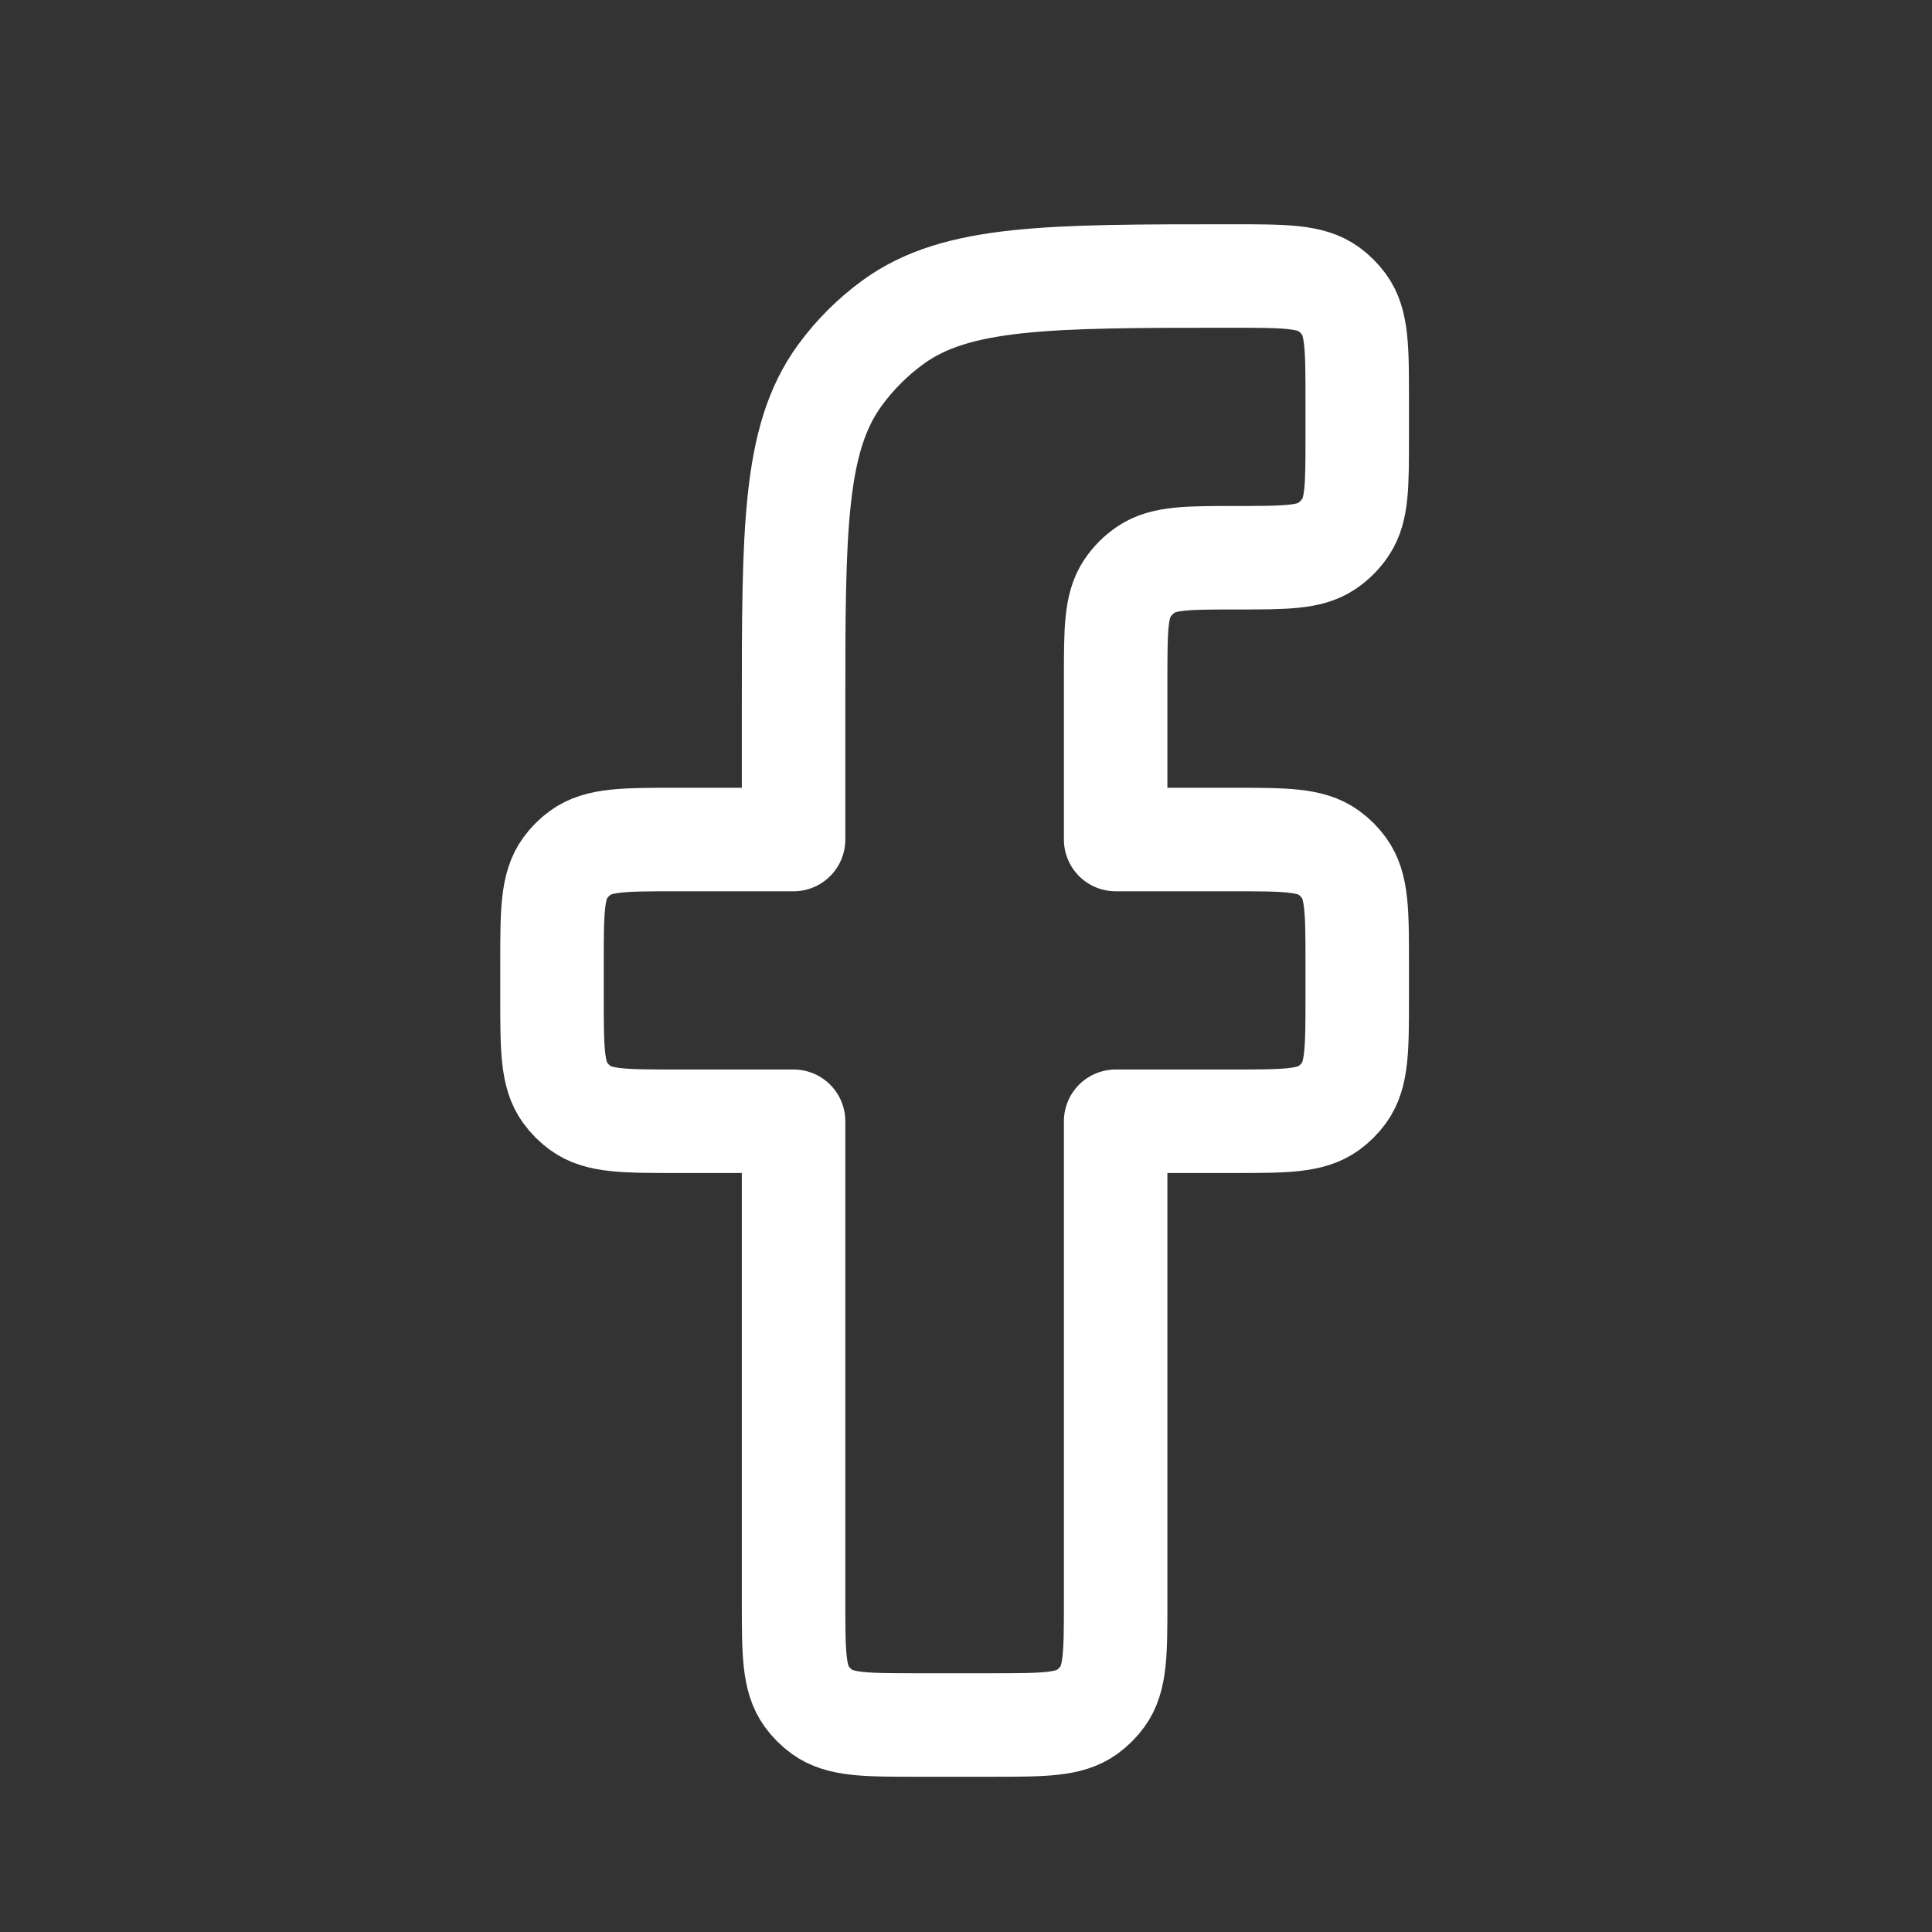 <svg width="28" height="28" viewBox="0 0 28 28" fill="none" xmlns="http://www.w3.org/2000/svg">
<rect x="0" y="0" width="28" height="28" fill="#333333" stroke="none"/>
<path d="M13.301 25H14.369C15.119 25 15.494 25 15.757 24.809C15.842 24.747 15.916 24.673 15.978 24.588C16.169 24.325 16.169 23.95 16.169 23.2V16.25H17.87C18.62 16.25 18.995 16.25 19.258 16.059C19.343 15.997 19.417 15.923 19.479 15.838C19.67 15.575 19.67 15.2 19.67 14.45V13.967C19.67 13.217 19.67 12.842 19.479 12.579C19.417 12.494 19.343 12.419 19.258 12.358C18.995 12.167 18.62 12.167 17.87 12.167H16.169V9.834C16.169 9.131 16.169 8.78 16.338 8.527C16.411 8.418 16.504 8.325 16.613 8.252C16.865 8.083 17.217 8.083 17.919 8.083C18.622 8.083 18.974 8.083 19.226 7.915C19.335 7.842 19.428 7.748 19.501 7.639C19.67 7.387 19.67 7.036 19.67 6.333V5.8C19.67 5.05 19.67 4.675 19.479 4.412C19.417 4.327 19.343 4.253 19.258 4.191C18.995 4 18.615 4 17.855 4C15.194 4 13.864 4 12.944 4.668C12.647 4.884 12.385 5.146 12.169 5.443C11.501 6.363 11.501 7.675 11.501 10.3V12.167H9.8C9.05 12.167 8.675 12.167 8.412 12.358C8.327 12.419 8.253 12.494 8.191 12.579C8 12.842 8 13.217 8 13.967V14.45C8 15.2 8 15.575 8.191 15.838C8.253 15.923 8.327 15.997 8.412 16.059C8.675 16.25 9.05 16.25 9.8 16.25H11.501V23.2C11.501 23.95 11.501 24.325 11.692 24.588C11.754 24.673 11.828 24.747 11.913 24.809C12.176 25 12.551 25 13.301 25Z" stroke="white" stroke-width="1.5" stroke-linejoin="round"/>
</svg>
